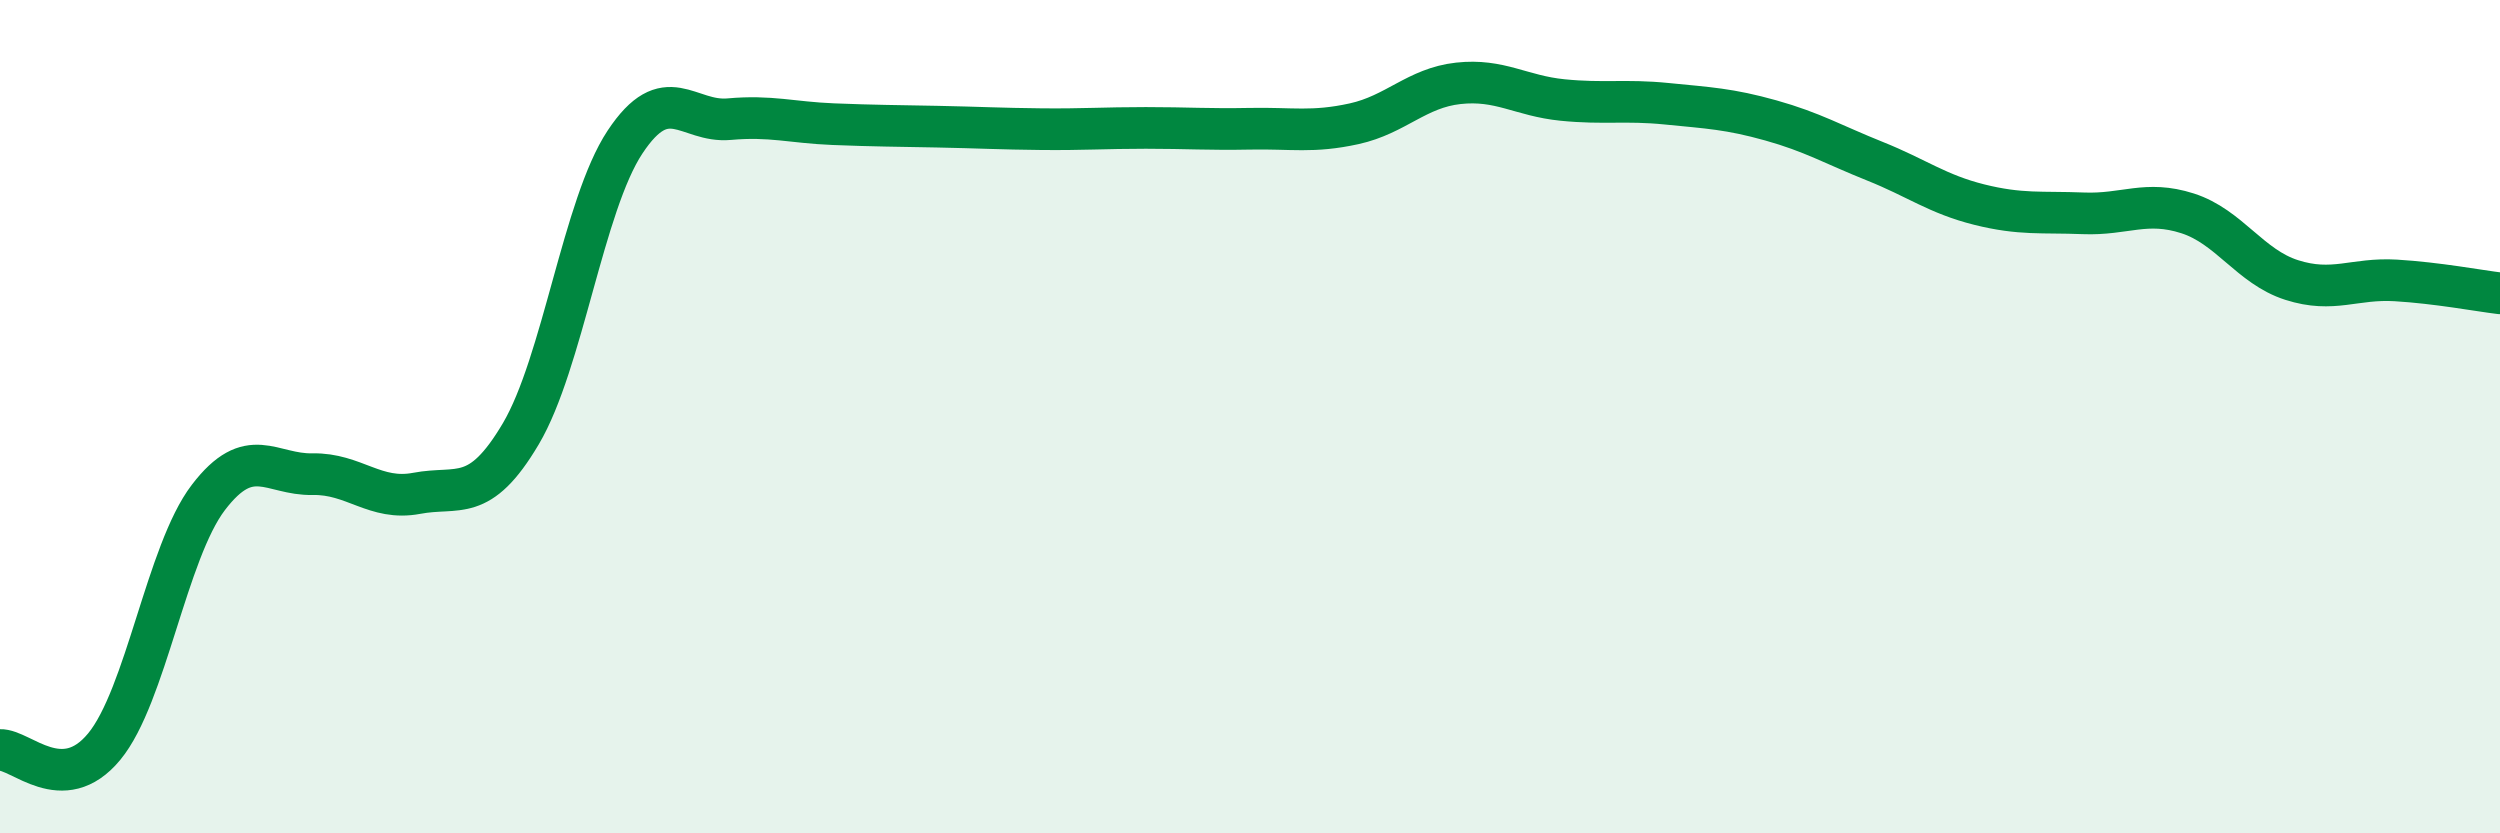 
    <svg width="60" height="20" viewBox="0 0 60 20" xmlns="http://www.w3.org/2000/svg">
      <path
        d="M 0,18 C 0.5,17.98 1.5,19.13 2.5,17.92 C 3.5,16.71 4,13.25 5,11.94 C 6,10.63 6.5,11.4 7.5,11.38 C 8.5,11.36 9,12.03 10,11.84 C 11,11.65 11.5,12.1 12.5,10.41 C 13.5,8.72 14,4.92 15,3.41 C 16,1.9 16.5,2.95 17.5,2.86 C 18.5,2.77 19,2.94 20,2.98 C 21,3.02 21.5,3.02 22.5,3.04 C 23.5,3.06 24,3.09 25,3.1 C 26,3.11 26.5,3.07 27.5,3.07 C 28.5,3.07 29,3.11 30,3.09 C 31,3.07 31.5,3.19 32.5,2.97 C 33.5,2.75 34,2.11 35,2 C 36,1.89 36.5,2.3 37.5,2.4 C 38.5,2.5 39,2.39 40,2.49 C 41,2.59 41.5,2.61 42.5,2.89 C 43.5,3.17 44,3.47 45,3.87 C 46,4.27 46.5,4.66 47.5,4.91 C 48.5,5.16 49,5.08 50,5.12 C 51,5.16 51.5,4.8 52.5,5.12 C 53.5,5.44 54,6.4 55,6.72 C 56,7.04 56.5,6.67 57.5,6.73 C 58.5,6.79 59.5,6.98 60,7.04L60 20L0 20Z"
        fill="#008740"
        opacity="0.1"
        stroke-linecap="round"
        stroke-linejoin="round"
      />
      <path
        d="M 0,18 C 0.5,17.98 1.5,19.13 2.5,17.92 C 3.5,16.71 4,13.25 5,11.94 C 6,10.63 6.5,11.4 7.5,11.38 C 8.5,11.36 9,12.03 10,11.84 C 11,11.65 11.5,12.1 12.5,10.41 C 13.5,8.72 14,4.92 15,3.41 C 16,1.9 16.5,2.95 17.5,2.86 C 18.5,2.77 19,2.94 20,2.98 C 21,3.02 21.5,3.02 22.5,3.04 C 23.5,3.06 24,3.09 25,3.1 C 26,3.11 26.5,3.07 27.5,3.07 C 28.5,3.07 29,3.11 30,3.09 C 31,3.07 31.5,3.19 32.5,2.97 C 33.5,2.75 34,2.11 35,2 C 36,1.89 36.5,2.3 37.5,2.4 C 38.5,2.5 39,2.39 40,2.49 C 41,2.59 41.5,2.61 42.5,2.89 C 43.5,3.17 44,3.47 45,3.87 C 46,4.27 46.5,4.66 47.5,4.91 C 48.5,5.16 49,5.08 50,5.12 C 51,5.16 51.5,4.8 52.5,5.12 C 53.5,5.44 54,6.4 55,6.72 C 56,7.04 56.5,6.67 57.5,6.73 C 58.5,6.79 59.5,6.98 60,7.04"
        stroke="#008740"
        stroke-width="1"
        fill="none"
        stroke-linecap="round"
        stroke-linejoin="round"
      />
    </svg>
  